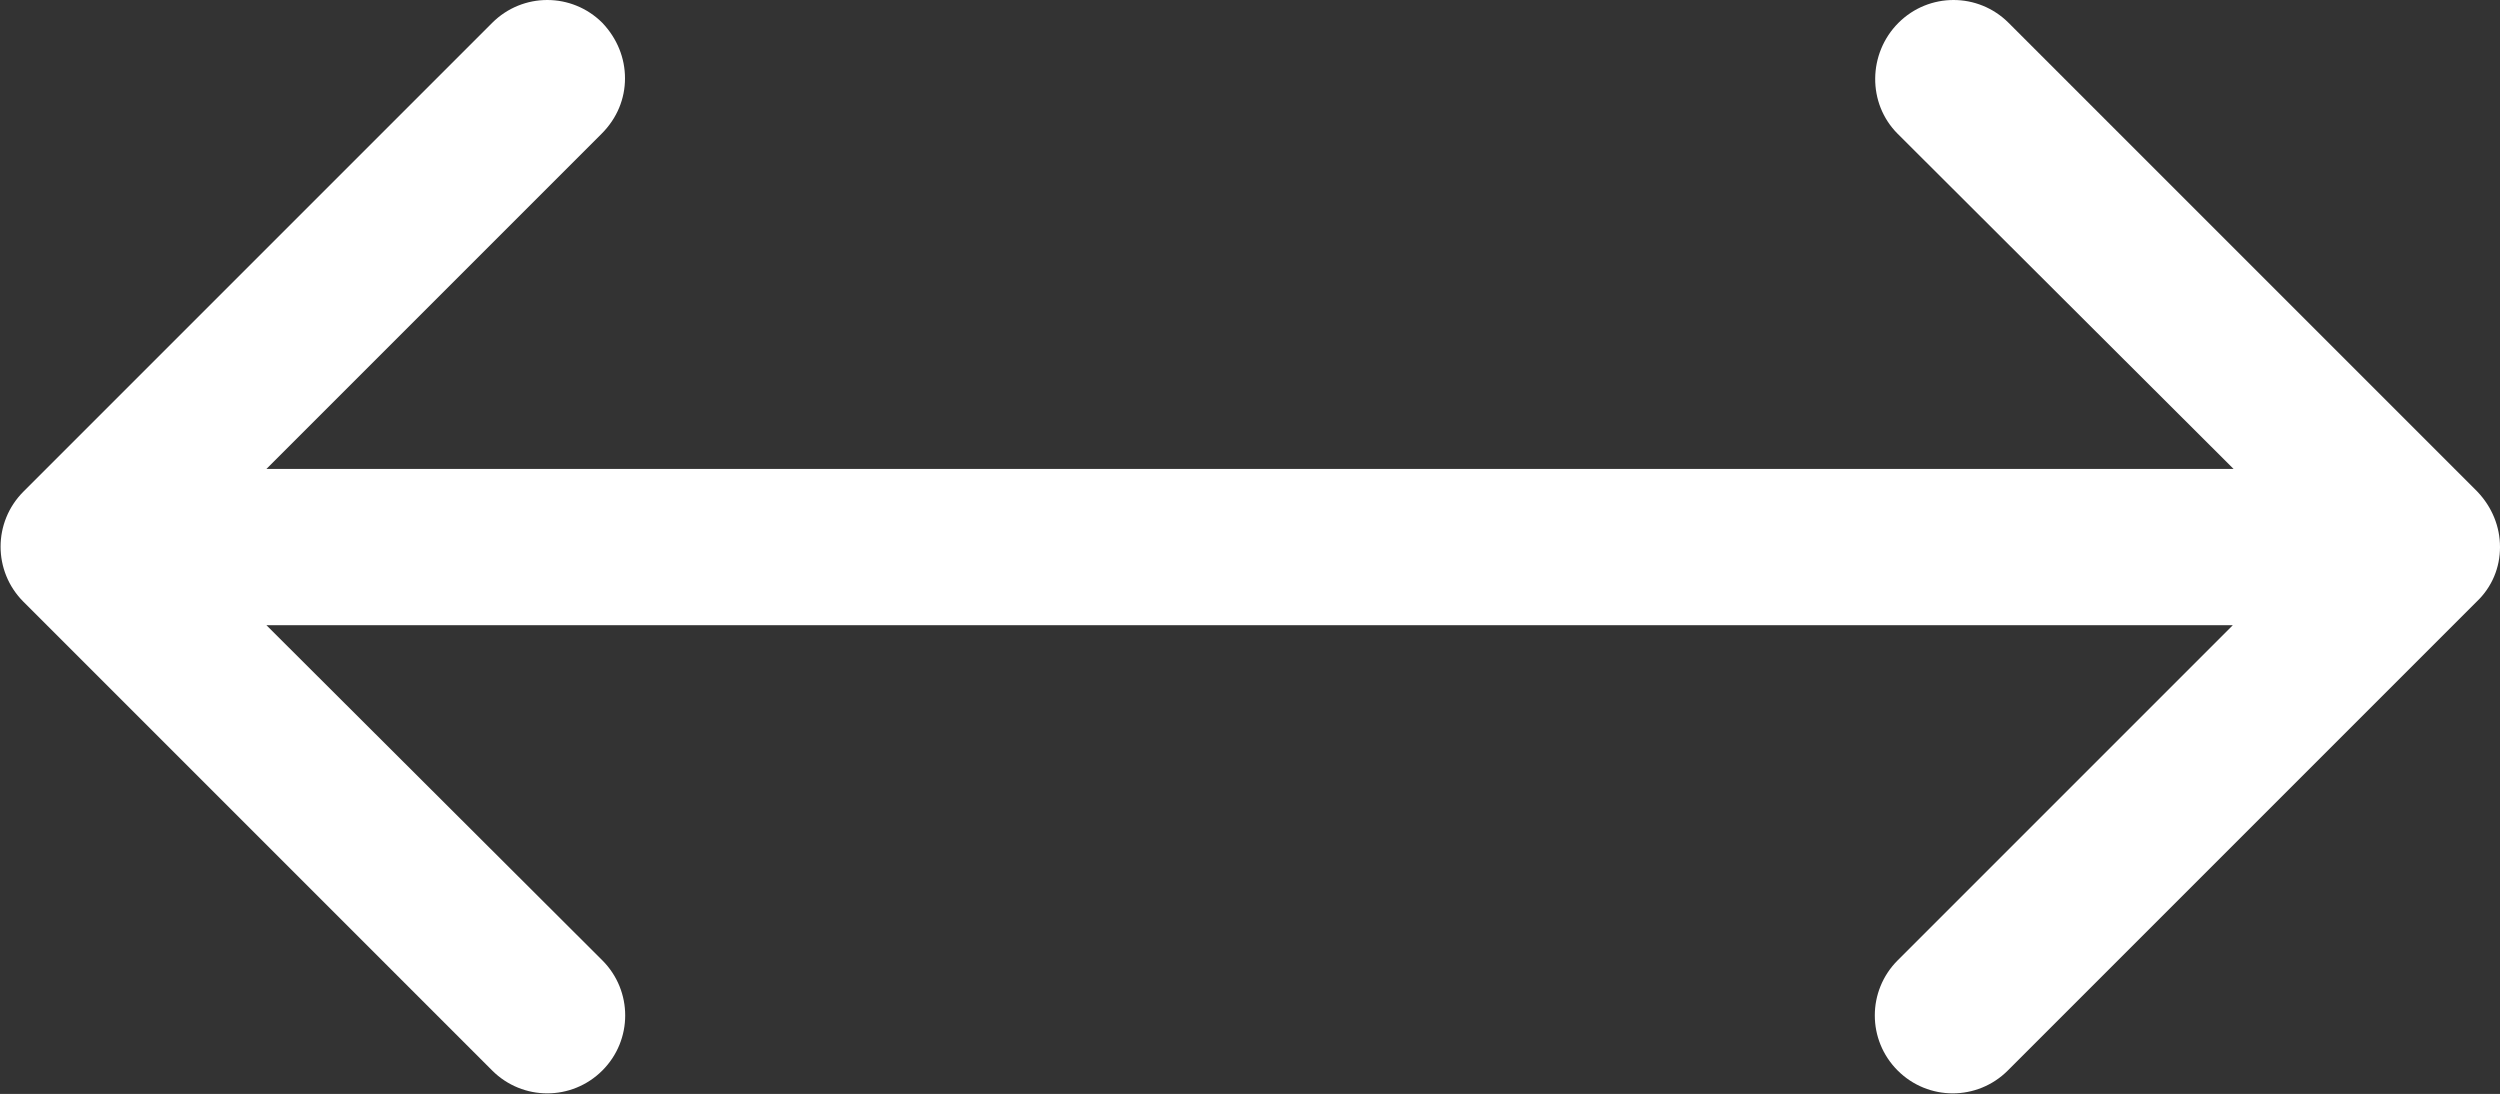 <?xml version="1.0" encoding="UTF-8"?> <svg xmlns="http://www.w3.org/2000/svg" id="_Слой_1" data-name="Слой 1" viewBox="0 0 512 224.04"><rect x="0" y="0" width="512" height="224.04" fill="#333333" stroke="none"/><defs><style> .cls-1 { fill: #fff; } </style></defs><g id="Line_Expand" data-name="Line Expand"><path class="cls-1" d="m388.64,27.4l68.8,68.64H54.56L123.2,27.4c3.2-3.2,4.8-7.2,4.8-11.36s-1.6-8.16-4.64-11.36c-6.24-6.24-16.32-6.24-22.56,0L4.8,100.68c-6.24,6.24-6.24,16.32,0,22.56l96,96c6.24,6.24,16.32,6.24,22.56,0,6.24-6.24,6.24-16.32,0-22.56l-68.8-68.64h402.72l-68.64,68.64c-6.24,6.24-6.24,16.32,0,22.56s16.32,6.24,22.56,0l96-96c3.2-3.04,4.8-7.04,4.8-11.2s-1.6-8.16-4.64-11.36L411.36,4.68c-6.24-6.24-16.32-6.24-22.56,0s-6.4,16.48-.16,22.72h0Z"></path></g></svg> 